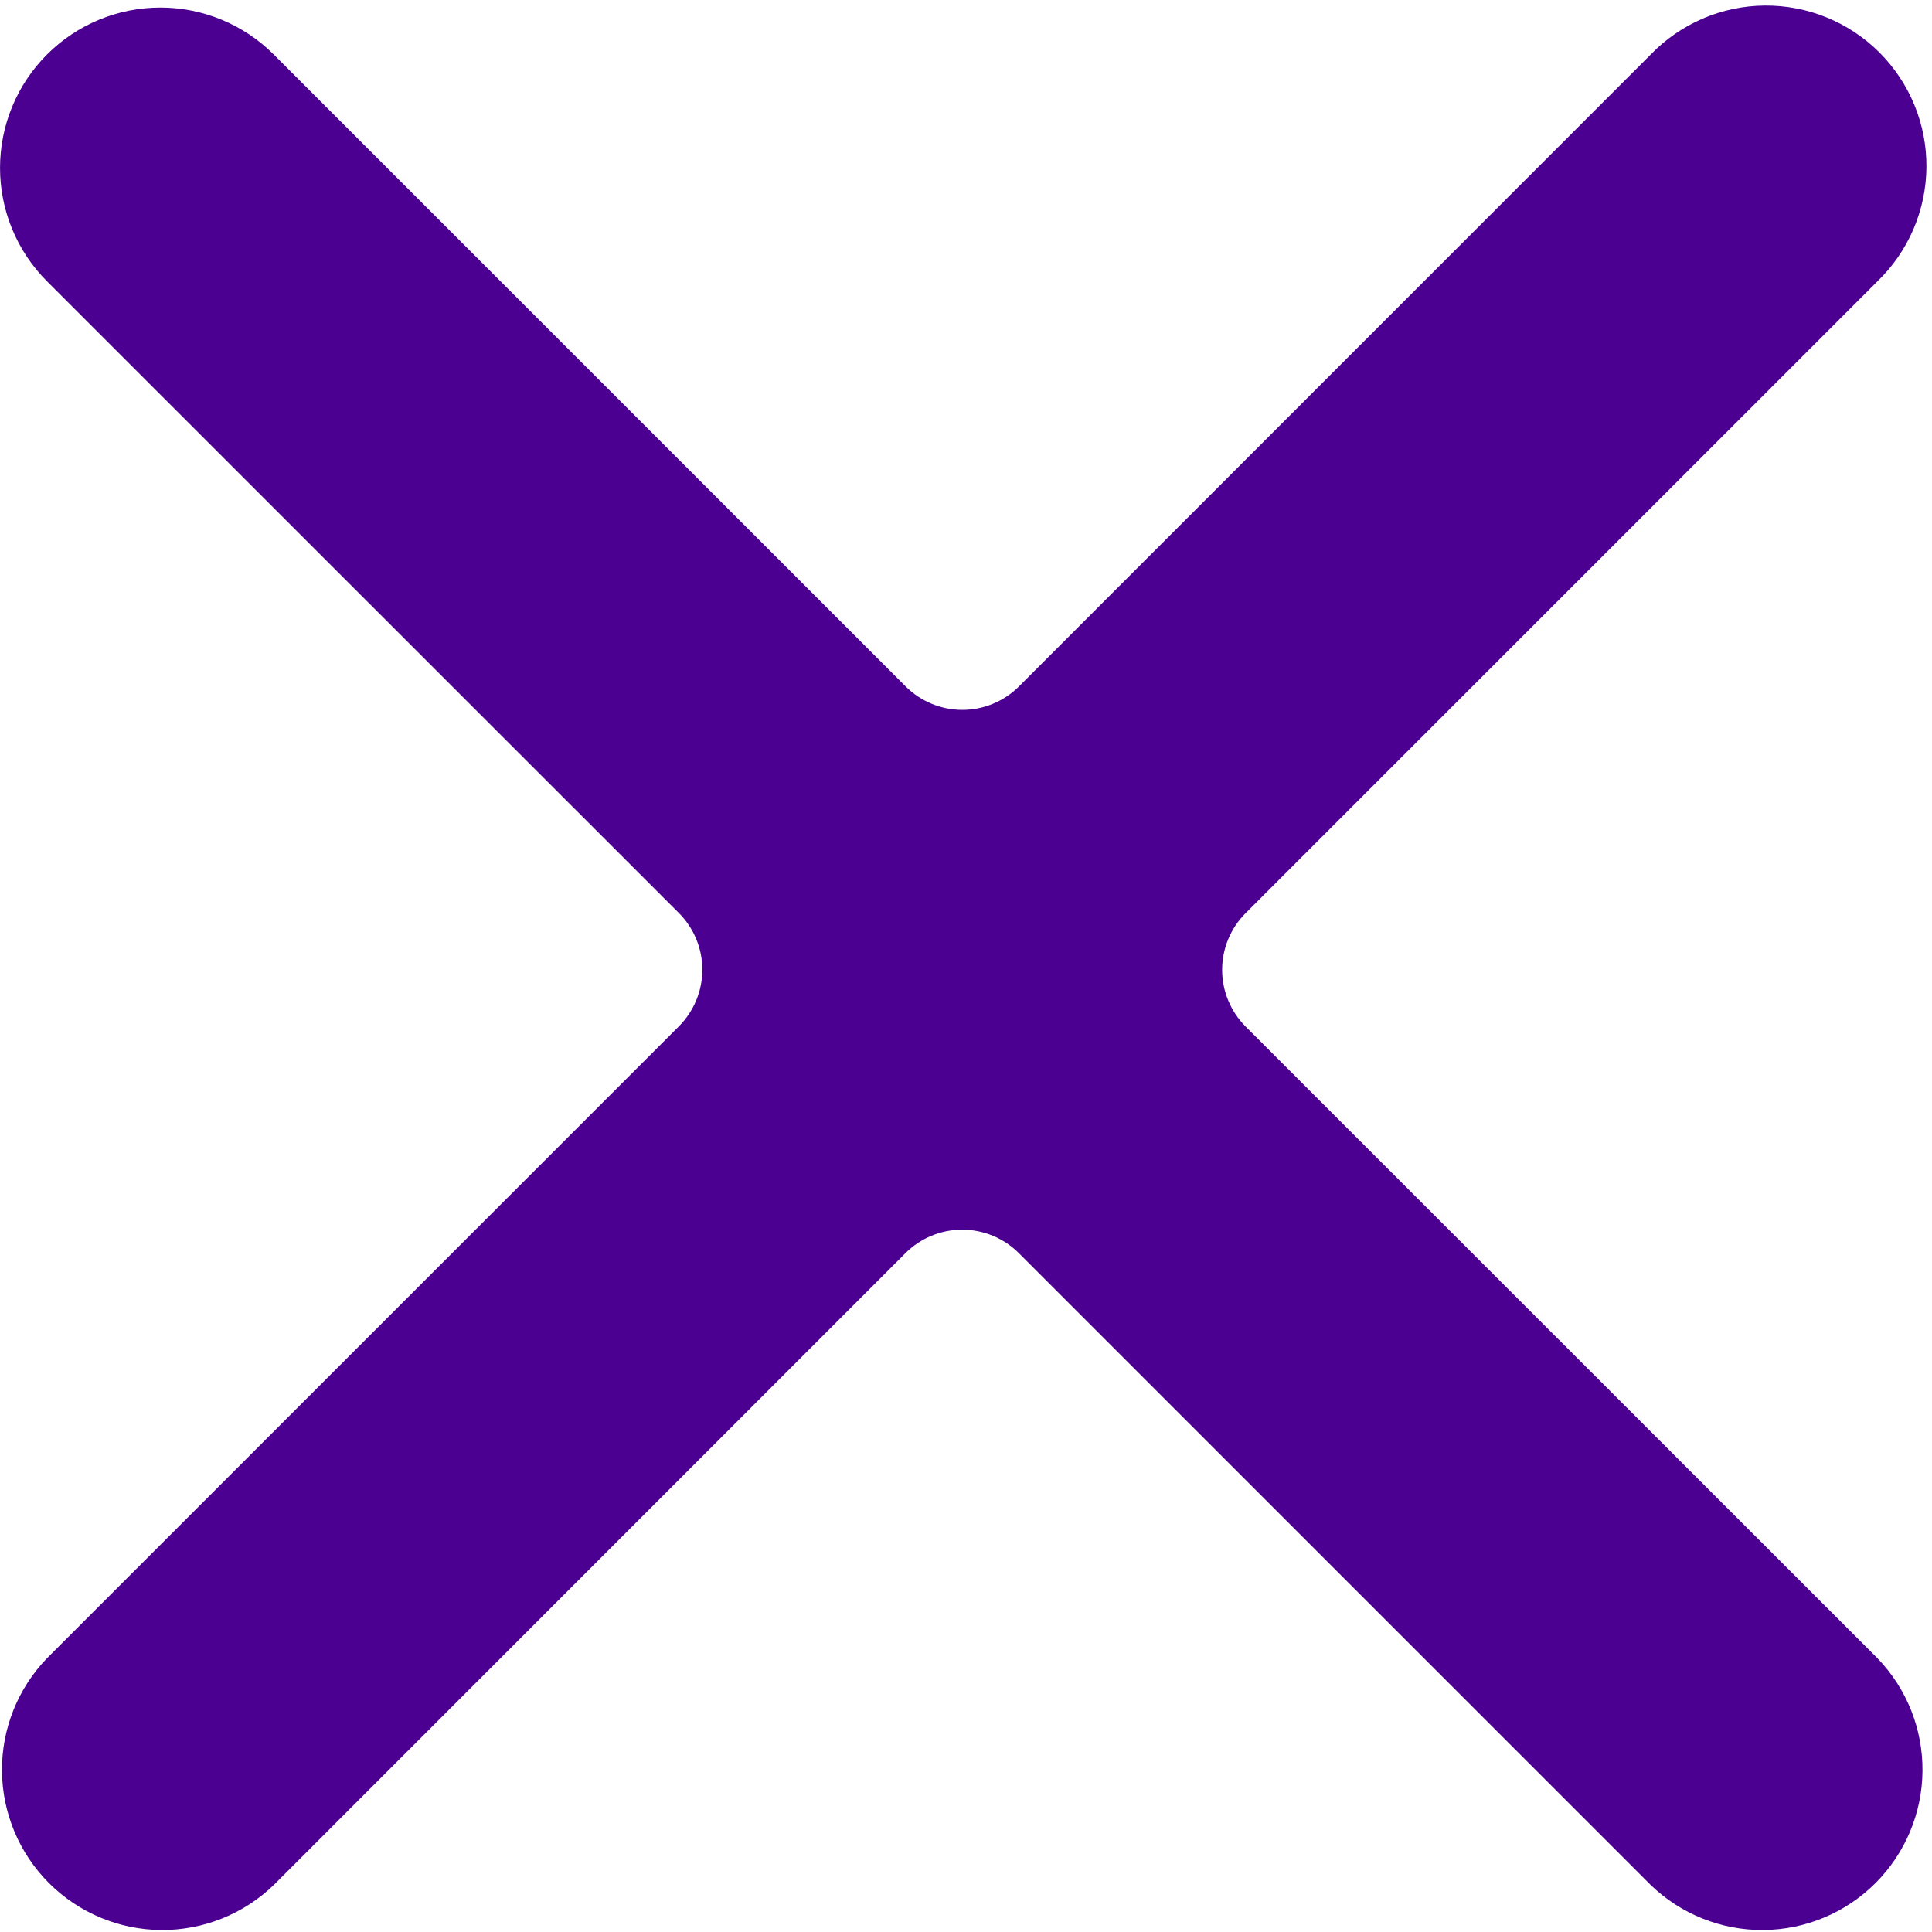 <svg width="257" height="257" viewBox="0 0 257 257" fill="none" xmlns="http://www.w3.org/2000/svg">
<path fill-rule="evenodd" clip-rule="evenodd" d="M6.25 7.251C10.251 3.251 15.676 1.004 21.333 1.004C26.989 1.004 32.415 3.251 36.415 7.251L120.469 91.304C122.469 93.304 125.182 94.427 128.01 94.427C130.838 94.427 133.551 93.304 135.551 91.304L219.583 7.251C221.551 5.213 223.905 3.588 226.508 2.47C229.111 1.352 231.91 0.763 234.743 0.739C237.575 0.714 240.385 1.254 243.006 2.326C245.628 3.399 248.01 4.983 250.013 6.986C252.016 8.989 253.6 11.371 254.673 13.993C255.746 16.615 256.285 19.424 256.261 22.256C256.236 25.089 255.648 27.889 254.53 30.491C253.411 33.094 251.786 35.448 249.749 37.416L165.695 121.469C163.696 123.47 162.572 126.182 162.572 129.011C162.572 131.839 163.696 134.552 165.695 136.552L249.749 220.584C253.635 224.607 255.785 229.996 255.736 235.59C255.688 241.183 253.444 246.534 249.489 250.489C245.533 254.445 240.183 256.688 234.589 256.737C228.996 256.786 223.607 254.635 219.583 250.749L135.53 166.696C133.53 164.696 130.817 163.573 127.989 163.573C125.16 163.573 122.448 164.696 120.447 166.696L36.415 250.749C32.392 254.635 27.003 256.786 21.41 256.737C15.816 256.688 10.465 254.445 6.51 250.489C2.555 246.534 0.311 241.183 0.262 235.59C0.214 229.996 2.364 224.607 6.25 220.584L90.303 136.531C92.303 134.53 93.426 131.818 93.426 128.989C93.426 126.161 92.303 123.448 90.303 121.448L6.25 37.416C2.251 33.415 0.004 27.99 0.004 22.333C0.004 16.676 2.251 11.251 6.25 7.251Z" fill="#4B0091"/>
</svg>
